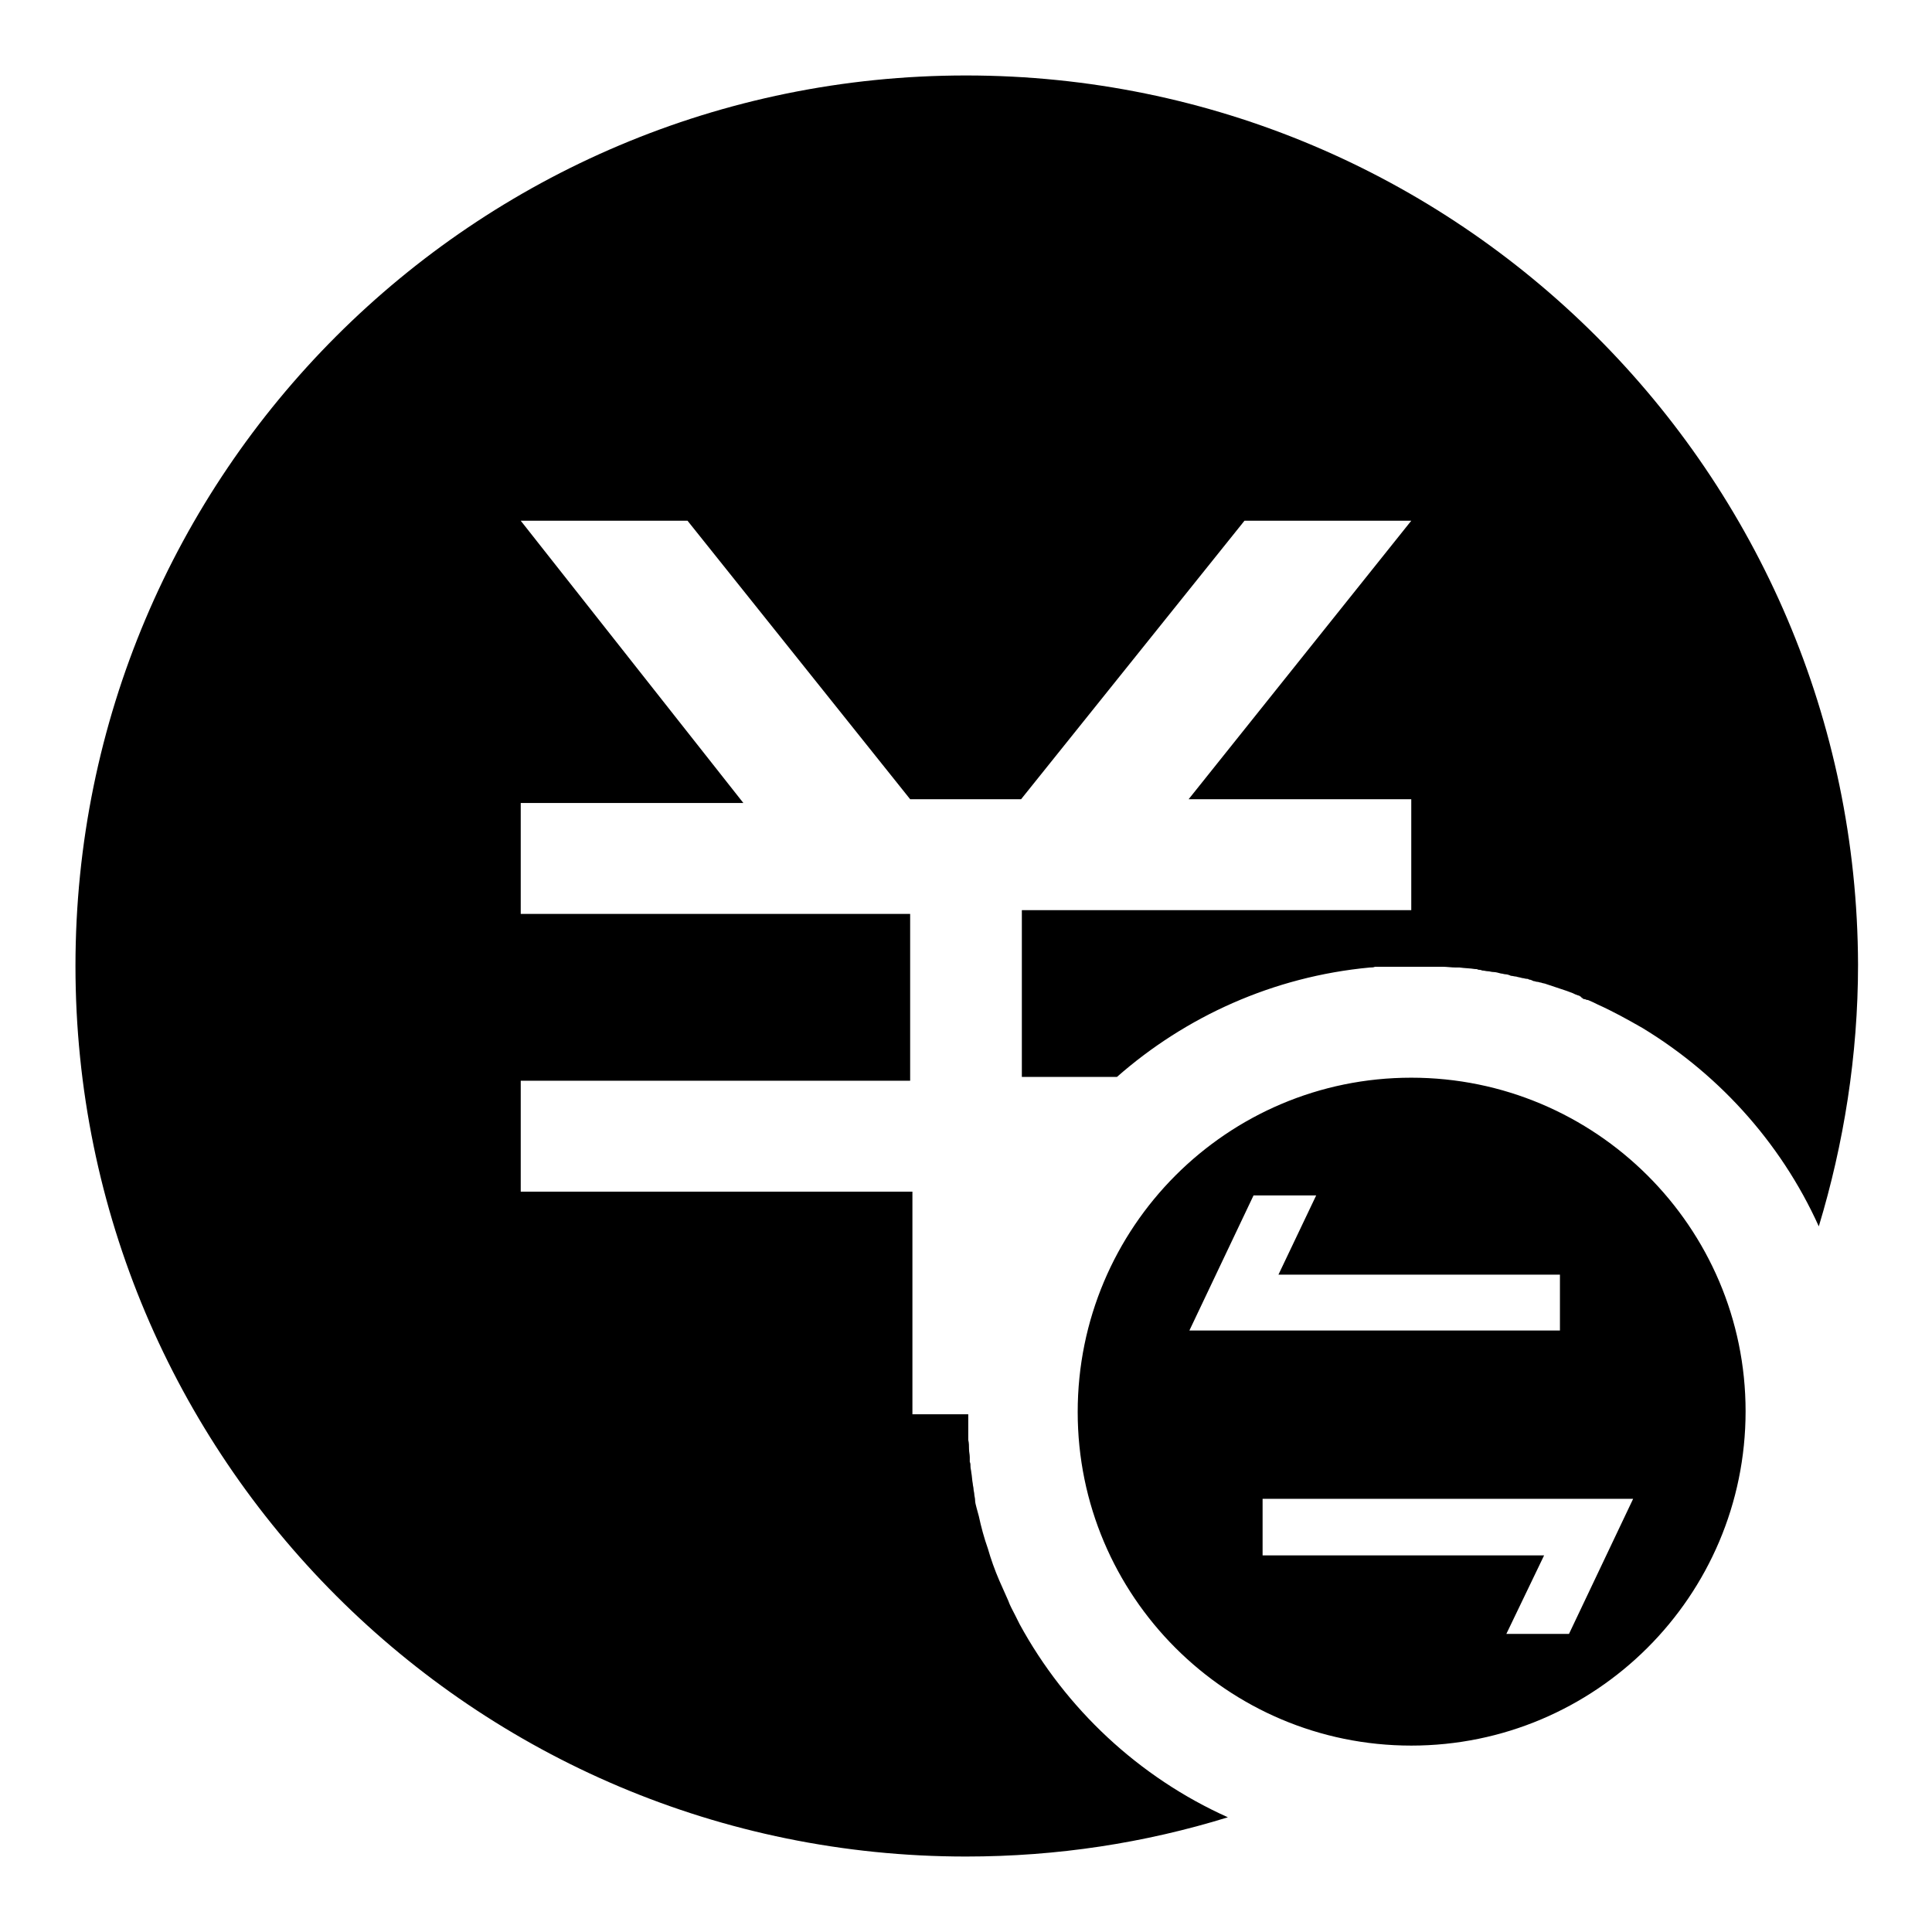 <?xml version="1.0" encoding="utf-8"?>
<!-- Svg Vector Icons : http://www.onlinewebfonts.com/icon -->
<!DOCTYPE svg PUBLIC "-//W3C//DTD SVG 1.1//EN" "http://www.w3.org/Graphics/SVG/1.1/DTD/svg11.dtd">
<svg version="1.1" xmlns="http://www.w3.org/2000/svg" xmlns:xlink="http://www.w3.org/1999/xlink" x="0px" y="0px" viewBox="0 0 256 256" enable-background="new 0 0 256 256" xml:space="preserve">
<g><g><path fill="#000000" d="M128,10C62.8,10,10,62.8,10,128c0,65.2,52.8,118,118,118c12.1,0,23.7-1.8,34.7-5.2c-11.8-5.3-21.5-14.4-27.6-25.6c-0.1-0.2-0.2-0.4-0.3-0.6c-0.1-0.2-0.2-0.4-0.3-0.6c-0.3-0.6-0.7-1.3-0.9-1.9c-0.4-0.9-0.8-1.8-1.2-2.7c-0.6-1.4-1.1-2.8-1.5-4.2c-0.5-1.4-0.9-2.9-1.2-4.3c-0.1-0.4-0.2-0.7-0.3-1.1c-0.1-0.4-0.2-0.7-0.2-1.1c0-0.2-0.1-0.5-0.1-0.7c0-0.2-0.1-0.5-0.1-0.7c0-0.2-0.1-0.5-0.1-0.7c-0.1-0.5-0.1-1-0.2-1.5c0-0.2-0.1-0.5-0.1-0.7v0c0-0.3,0-0.5-0.1-0.7c0-0.2,0-0.4,0-0.6c0-0.4-0.1-0.7-0.1-1.1c0-0.4,0-0.8-0.1-1.2c0-0.1,0-0.2,0-0.3c0-0.5,0-1,0-1.5c0-0.5,0-1,0-1.6h-7.4v-29.5H69v-14.7h51.6v-22.1H69v-14.7h29.5L69,69h22.1l29.5,36.9h14.7L164.9,69H187l-29.5,36.9H187v14.7h-51.6v22.1H148c9.1-8,20.7-13.3,33.5-14.5c0.2,0,0.5,0,0.7-0.1c0,0,0,0,0,0c0.2,0,0.5,0,0.7,0c0.2,0,0.5,0,0.7,0c0.2,0,0.4,0,0.5,0c0.2,0,0.4,0,0.7,0c0.2,0,0.5,0,0.7,0c0.1,0,0.1,0,0.2,0c0.5,0,0.9,0,1.4,0l0,0c0.5,0,1.1,0,1.6,0c0.5,0,1,0,1.5,0c0.1,0,0.2,0,0.4,0c0.2,0,0.3,0,0.5,0c0.6,0,1.2,0.1,1.8,0.1l0.5,0c0.7,0.1,1.4,0.1,2,0.2c0.2,0,0.3,0,0.5,0.1c0.1,0,0.3,0,0.5,0.1c0.3,0,0.5,0.1,0.8,0.1c0.2,0,0.4,0.1,0.7,0.1c0.3,0,0.6,0.1,1,0.2c0.2,0,0.4,0.1,0.6,0.1c0.2,0,0.5,0.1,0.7,0.2c0.2,0,0.5,0.1,0.7,0.1c0.3,0.1,0.5,0.1,0.8,0.2c0.2,0,0.4,0.1,0.6,0.1c0.1,0,0.2,0,0.3,0.1c0.2,0,0.4,0.1,0.6,0.2c0.2,0,0.3,0.1,0.5,0.1c0.2,0,0.3,0.1,0.5,0.1c0.2,0.1,0.5,0.1,0.7,0.2c0.9,0.3,1.8,0.6,2.7,0.9c0.3,0.1,0.5,0.2,0.8,0.3c0.2,0.1,0.4,0.2,0.7,0.3c0.1,0,0.3,0.1,0.4,0.2c-0.1,0-0.2-0.1-0.3-0.1c0.1,0,0.3,0.1,0.4,0.2c0,0-0.1,0-0.1,0c0.1,0,0.3,0.1,0.4,0.2c-0.1,0-0.2-0.1-0.2-0.1c0.1,0,0.2,0.1,0.3,0.1c0.1,0,0.2,0.1,0.3,0.1c0,0,0.1,0,0.1,0c0.5,0.2,0.9,0.4,1.3,0.6c2,0.9,4,2,5.9,3.1c-0.3-0.2-0.7-0.4-1-0.6c10.7,6.2,19.3,15.6,24.4,26.9c3.3-10.9,5.2-22.6,5.2-34.7C246,62.8,193.2,10,128,10z M187,142.8c-24.4,0-44.2,19.8-44.2,44.3c0,24.4,19.8,44.2,44.2,44.2c24.4,0,44.3-19.8,44.3-44.3C231.3,162.6,211.4,142.8,187,142.8z M166.1,158.4h8.3l-5,10.5h37.3v7.4h-49.1L166.1,158.4z M207.9,216.5h-8.3l5-10.4h-37.3v-7.5h49.1L207.9,216.5z"/></g></g>
</svg>